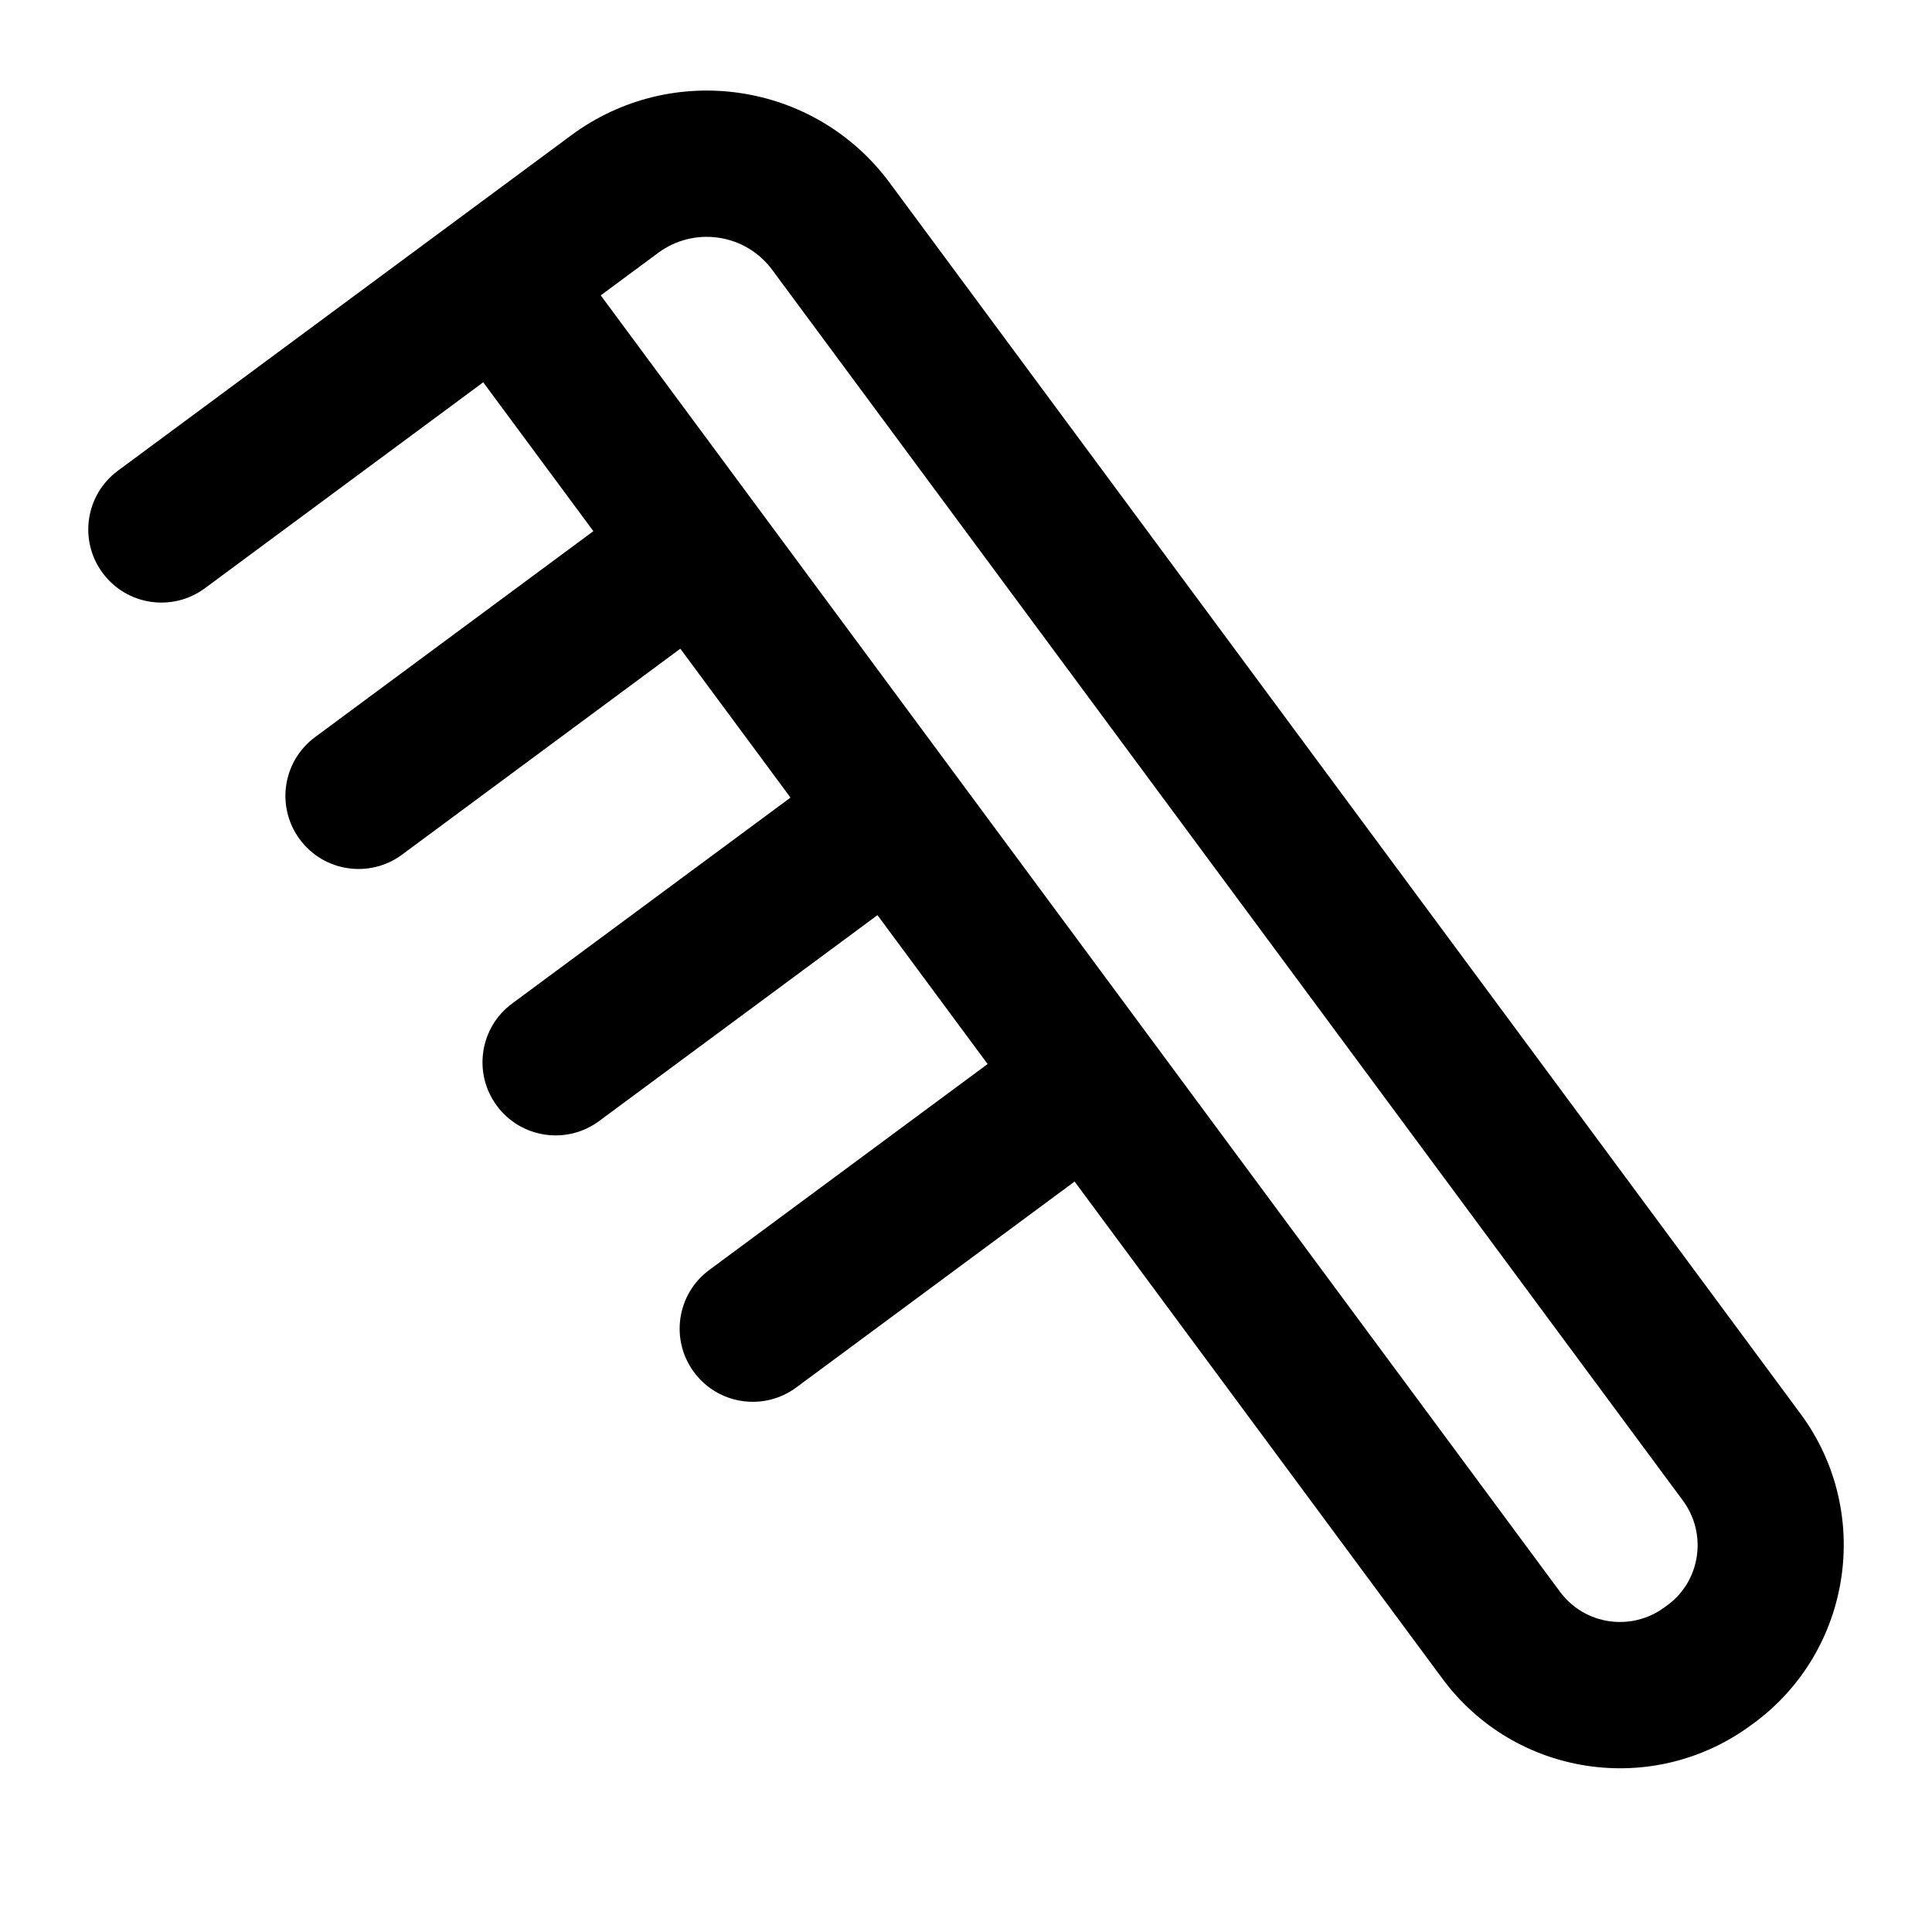 <?xml version="1.0" encoding="UTF-8"?>
<!-- Uploaded to: ICON Repo, www.svgrepo.com, Generator: ICON Repo Mixer Tools -->
<svg fill="#000000" width="800px" height="800px" version="1.1" viewBox="144 144 512 512" xmlns="http://www.w3.org/2000/svg">
 <path d="m621.15 518.65-241.34-326.16c-19.871-26.922-57.699-32.414-84.418-12.641-1.953 1.445-122.11 90.352-120.14 88.891-8.609 6.359-10.426 18.496-4.051 27.098 6.394 8.641 18.531 10.391 27.098 4.051l73.762-54.574 29.188 39.449-73.75 54.578c-8.609 6.367-10.426 18.496-4.051 27.098 6.394 8.641 18.531 10.391 27.098 4.051l73.75-54.578 29.195 39.461-73.766 54.57c-8.609 6.359-10.426 18.496-4.051 27.098 6.394 8.641 18.531 10.391 27.098 4.051l73.766-54.57 29.195 39.457-73.758 54.566c-8.609 6.359-10.426 18.496-4.051 27.098 6.394 8.641 18.531 10.391 27.098 4.051l73.762-54.57 97.473 131.74c19.219 26.008 55.883 31.512 81.898 12.242l0.758-0.547c25.945-19.207 31.449-55.953 12.242-81.906zm-35.137 50.645-0.758 0.551c-0.059 0.039-0.113 0.074-0.152 0.113-8.598 6.363-21.027 4.852-27.703-4.144l-254.2-343.54 15.234-11.27c9.543-7.051 23.051-5.148 30.219 4.523l241.35 326.17c6.488 8.781 4.637 21.211-3.992 27.598z"/>
</svg>